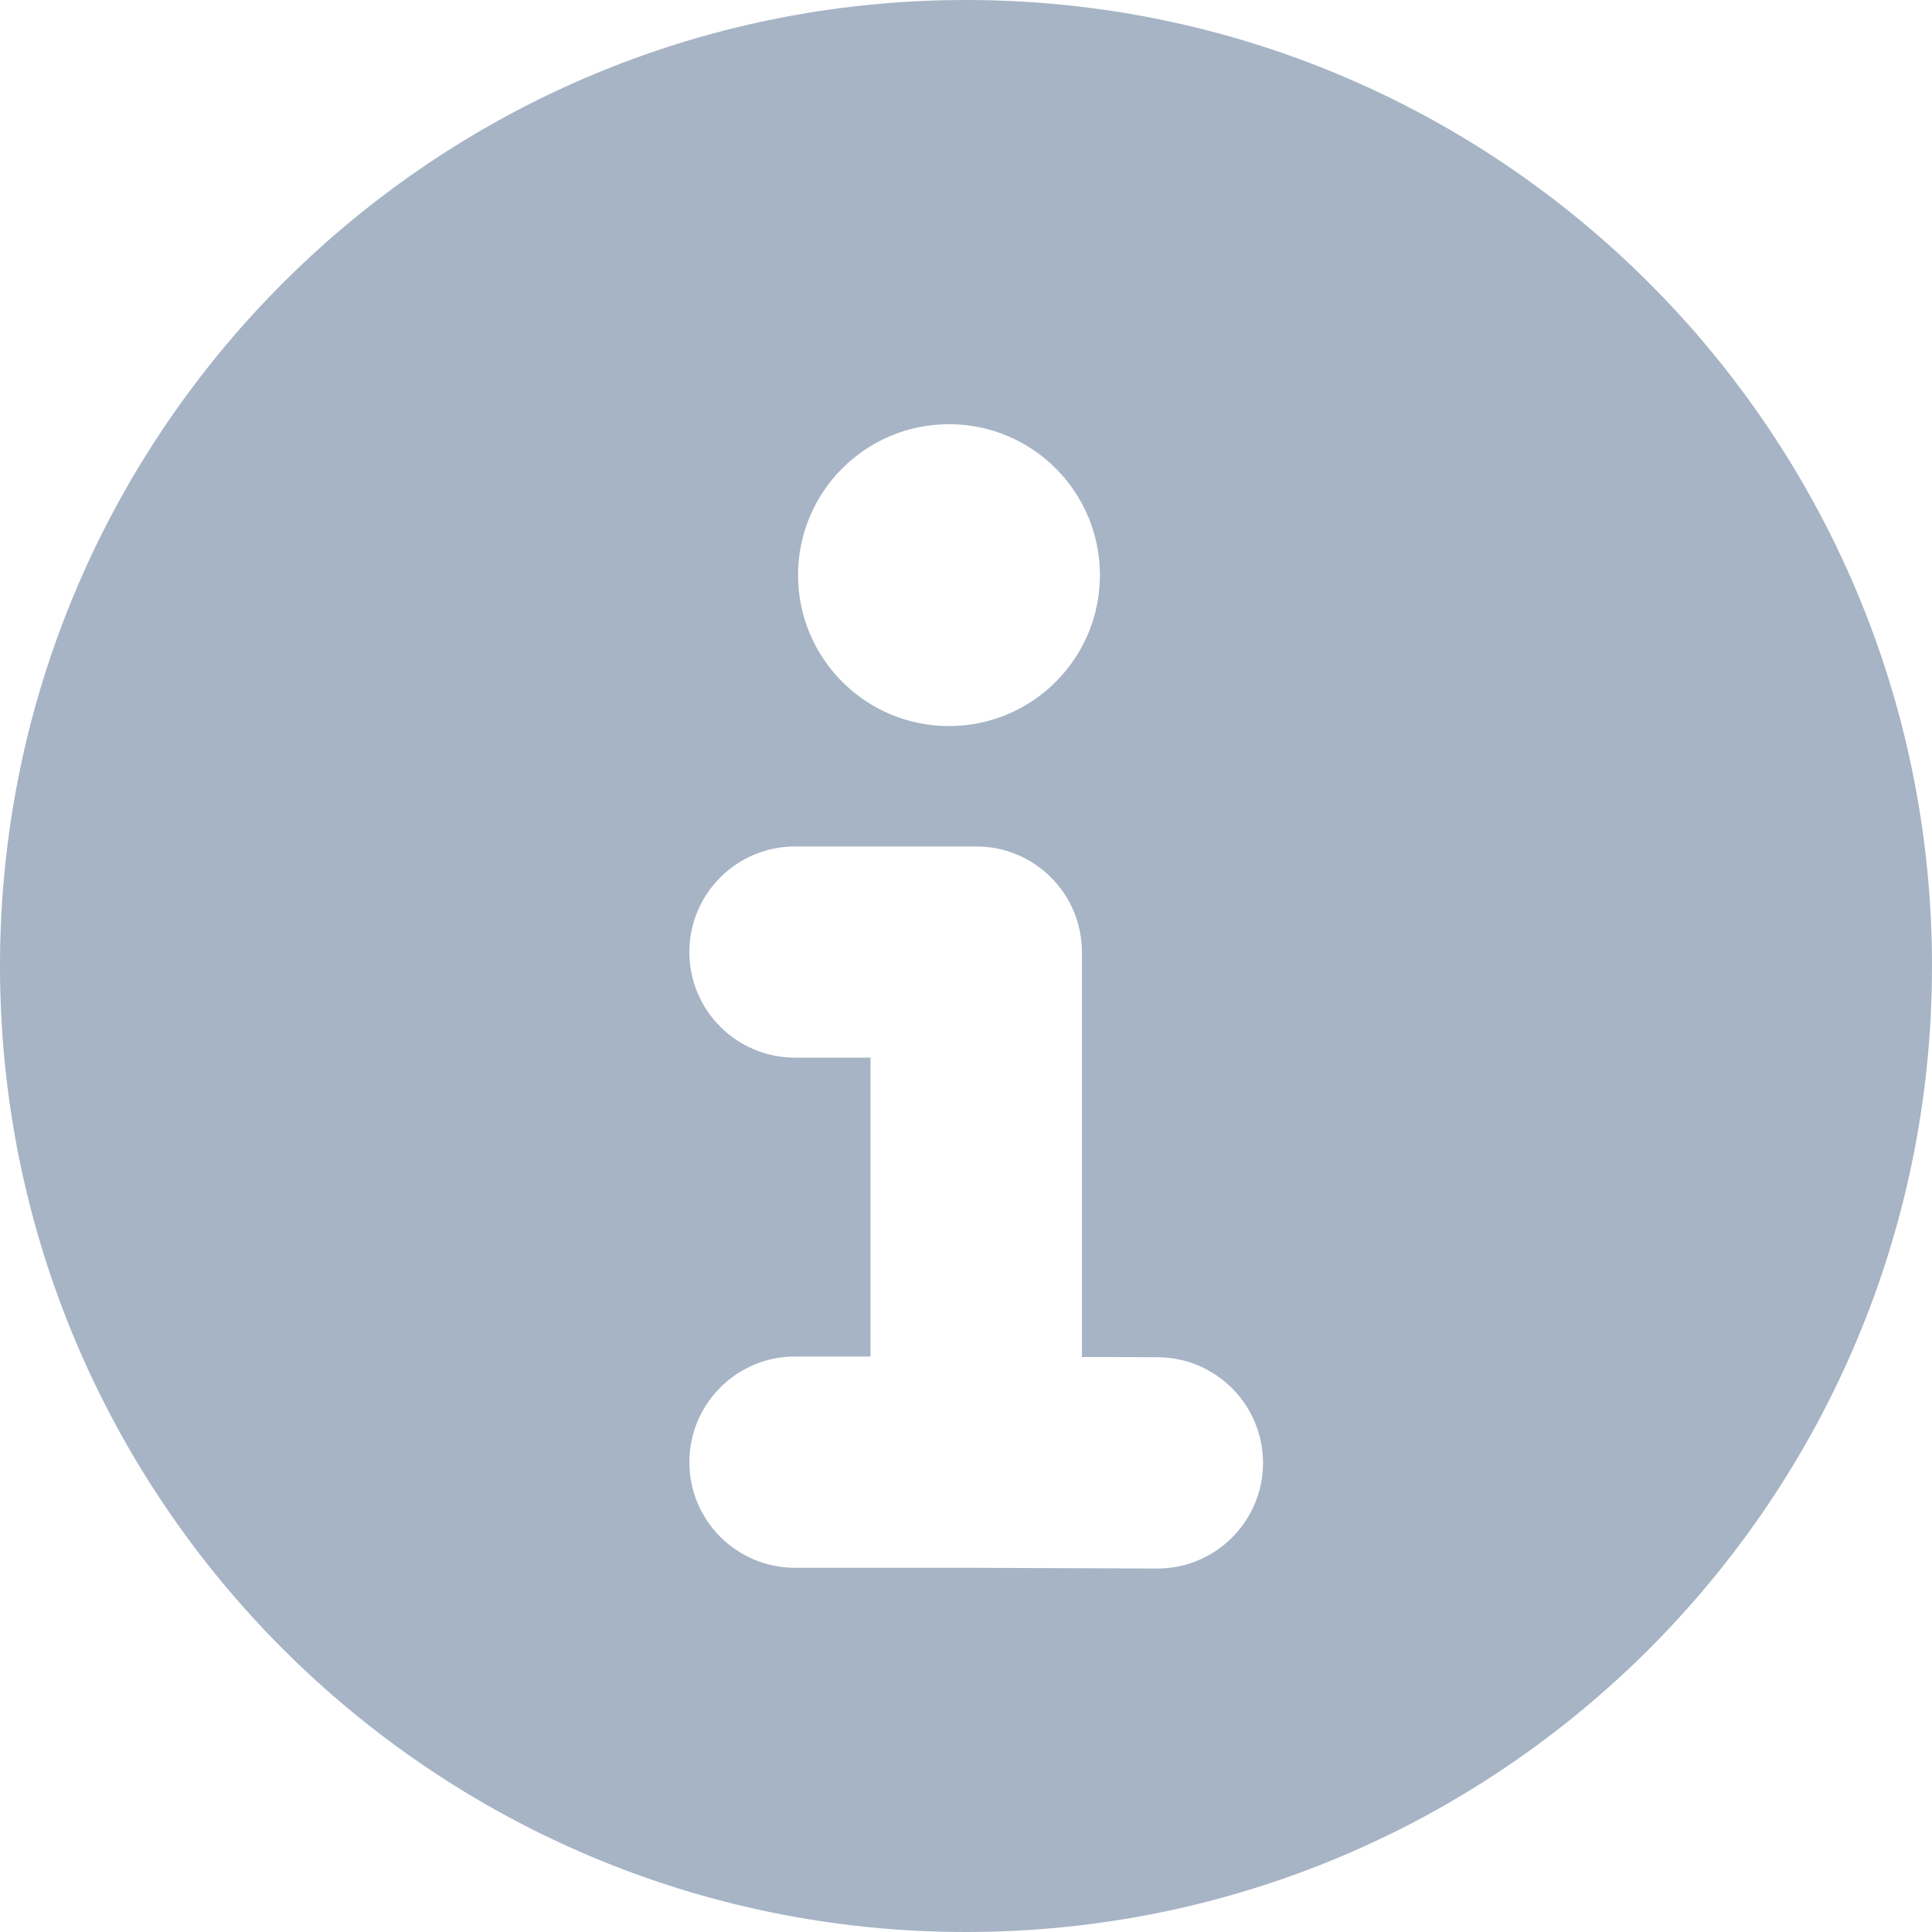<svg width="16" height="16" viewBox="0 0 16 16" fill="none" xmlns="http://www.w3.org/2000/svg">
<path fill-rule="evenodd" clip-rule="evenodd" d="M16 8C16 12.418 12.418 16 8 16C3.582 16 0 12.418 0 8C0 3.582 3.582 0 8 0C12.418 0 16 3.582 16 8ZM9.109 4.763C9.109 5.453 8.55 6.013 7.859 6.013C7.169 6.013 6.609 5.453 6.609 4.763C6.609 4.072 7.169 3.513 7.859 3.513C8.55 3.513 9.109 4.072 9.109 4.763ZM6.584 7.01C6.101 7.01 5.709 7.401 5.709 7.885C5.709 8.368 6.101 8.759 6.584 8.759H7.209V11.234H6.584C6.101 11.234 5.709 11.626 5.709 12.109C5.709 12.592 6.101 12.984 6.584 12.984H8.083L9.581 12.99C10.064 12.992 10.457 12.602 10.46 12.119C10.461 11.636 10.071 11.242 9.588 11.24L8.96 11.238V7.885C8.96 7.401 8.568 7.01 8.085 7.01H6.584Z" fill="#A6B4C5"/>
</svg>
